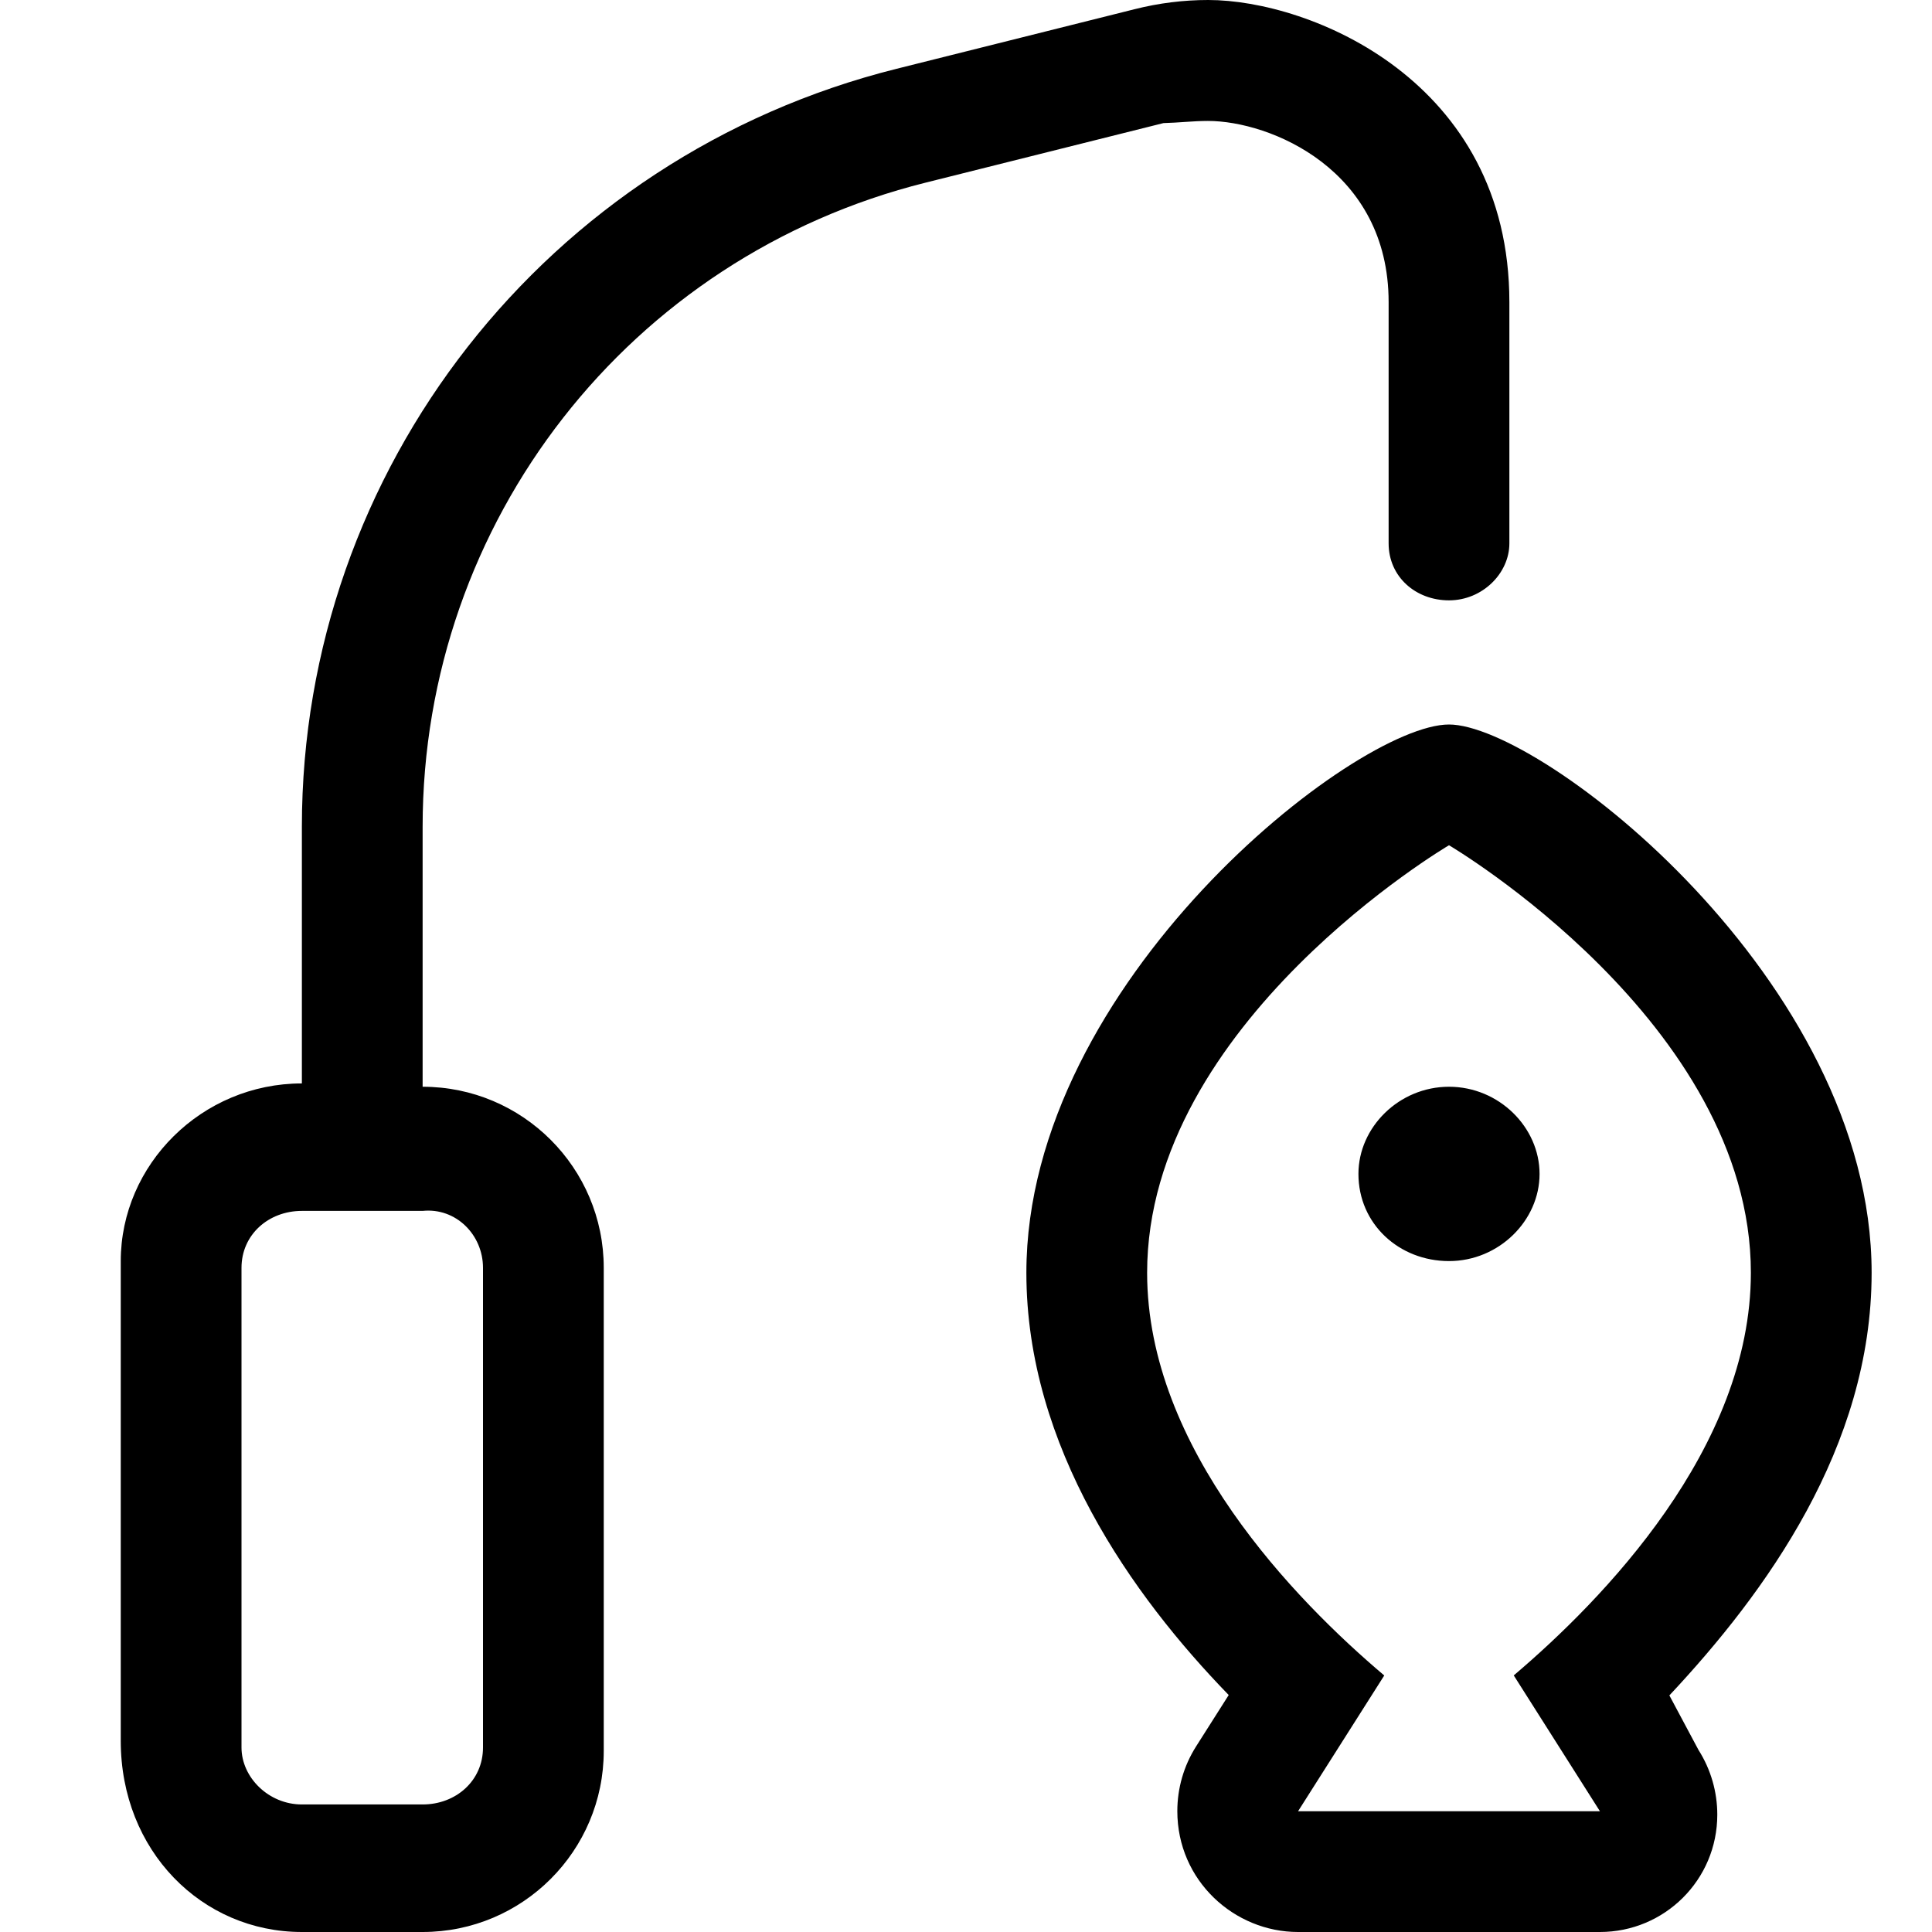<svg xmlns="http://www.w3.org/2000/svg" viewBox="0 0 512 512"><!--! Font Awesome Pro 6.0.0 by @fontawesome - https://fontawesome.com License - https://fontawesome.com/license (Commercial License) Copyright 2022 Fonticons, Inc. --><path d="M320.1 32.05C336.6 32.05 368 44.94 368 80.07V144c0 8.843 7.156 15.1 16 15.1s16-7.156 16-15.1V80.07C400 21.33 347.1 0 320.2 0c-6.516 0-13.08 .807-19.58 2.453L237.6 18.23C144.8 41.42 80 124.4 80 219.1v68.02c-26.51 0-48 21.49-48 47.1v127.1C32 490.5 53.49 512 80 512h32C138.5 512 160 490.5 160 464V336C160 309.5 138.5 288 112 288V219.1c0-80.9 54.81-151.1 133.3-170.7l63.03-15.78C312.3 32.53 316.2 32.05 320.1 32.05zM128 336v127.1c0 8.821-7.178 15.1-16 15.1h-32c-8.822 0-16-7.177-16-15.1v-127.1c0-8.821 7.178-15.1 16-15.1h32C120.8 320 128 327.2 128 336zM442.4 449.3C467.9 422.1 496 383.5 496 337.3c0-77.46-87.63-145.3-112-145.3c-24.86 0-112 68.32-112 145.3c0 46.18 28.1 85.62 53.62 111.9l-8.633 13.6c-3.315 5.221-4.984 11.18-4.984 17.15C312 498.4 327.1 512 344 512h80c17.09 0 31.1-13.77 31.1-31.1c0-5.971-1.669-11.93-4.984-17.15L442.4 449.3zM344 480l22.84-35.98C343.3 424.1 304 383.9 304 337.3c0-66.27 80-113.3 80-113.3s80 47.07 80 113.3c0 46.52-39.35 86.76-62.84 106.7L424 480H344zM384 288c-13.25 0-24 10.75-24 23.1c0 13.25 10.75 23.1 24 23.1s24-10.75 24-23.1C408 298.8 397.3 288 384 288z"/></svg>